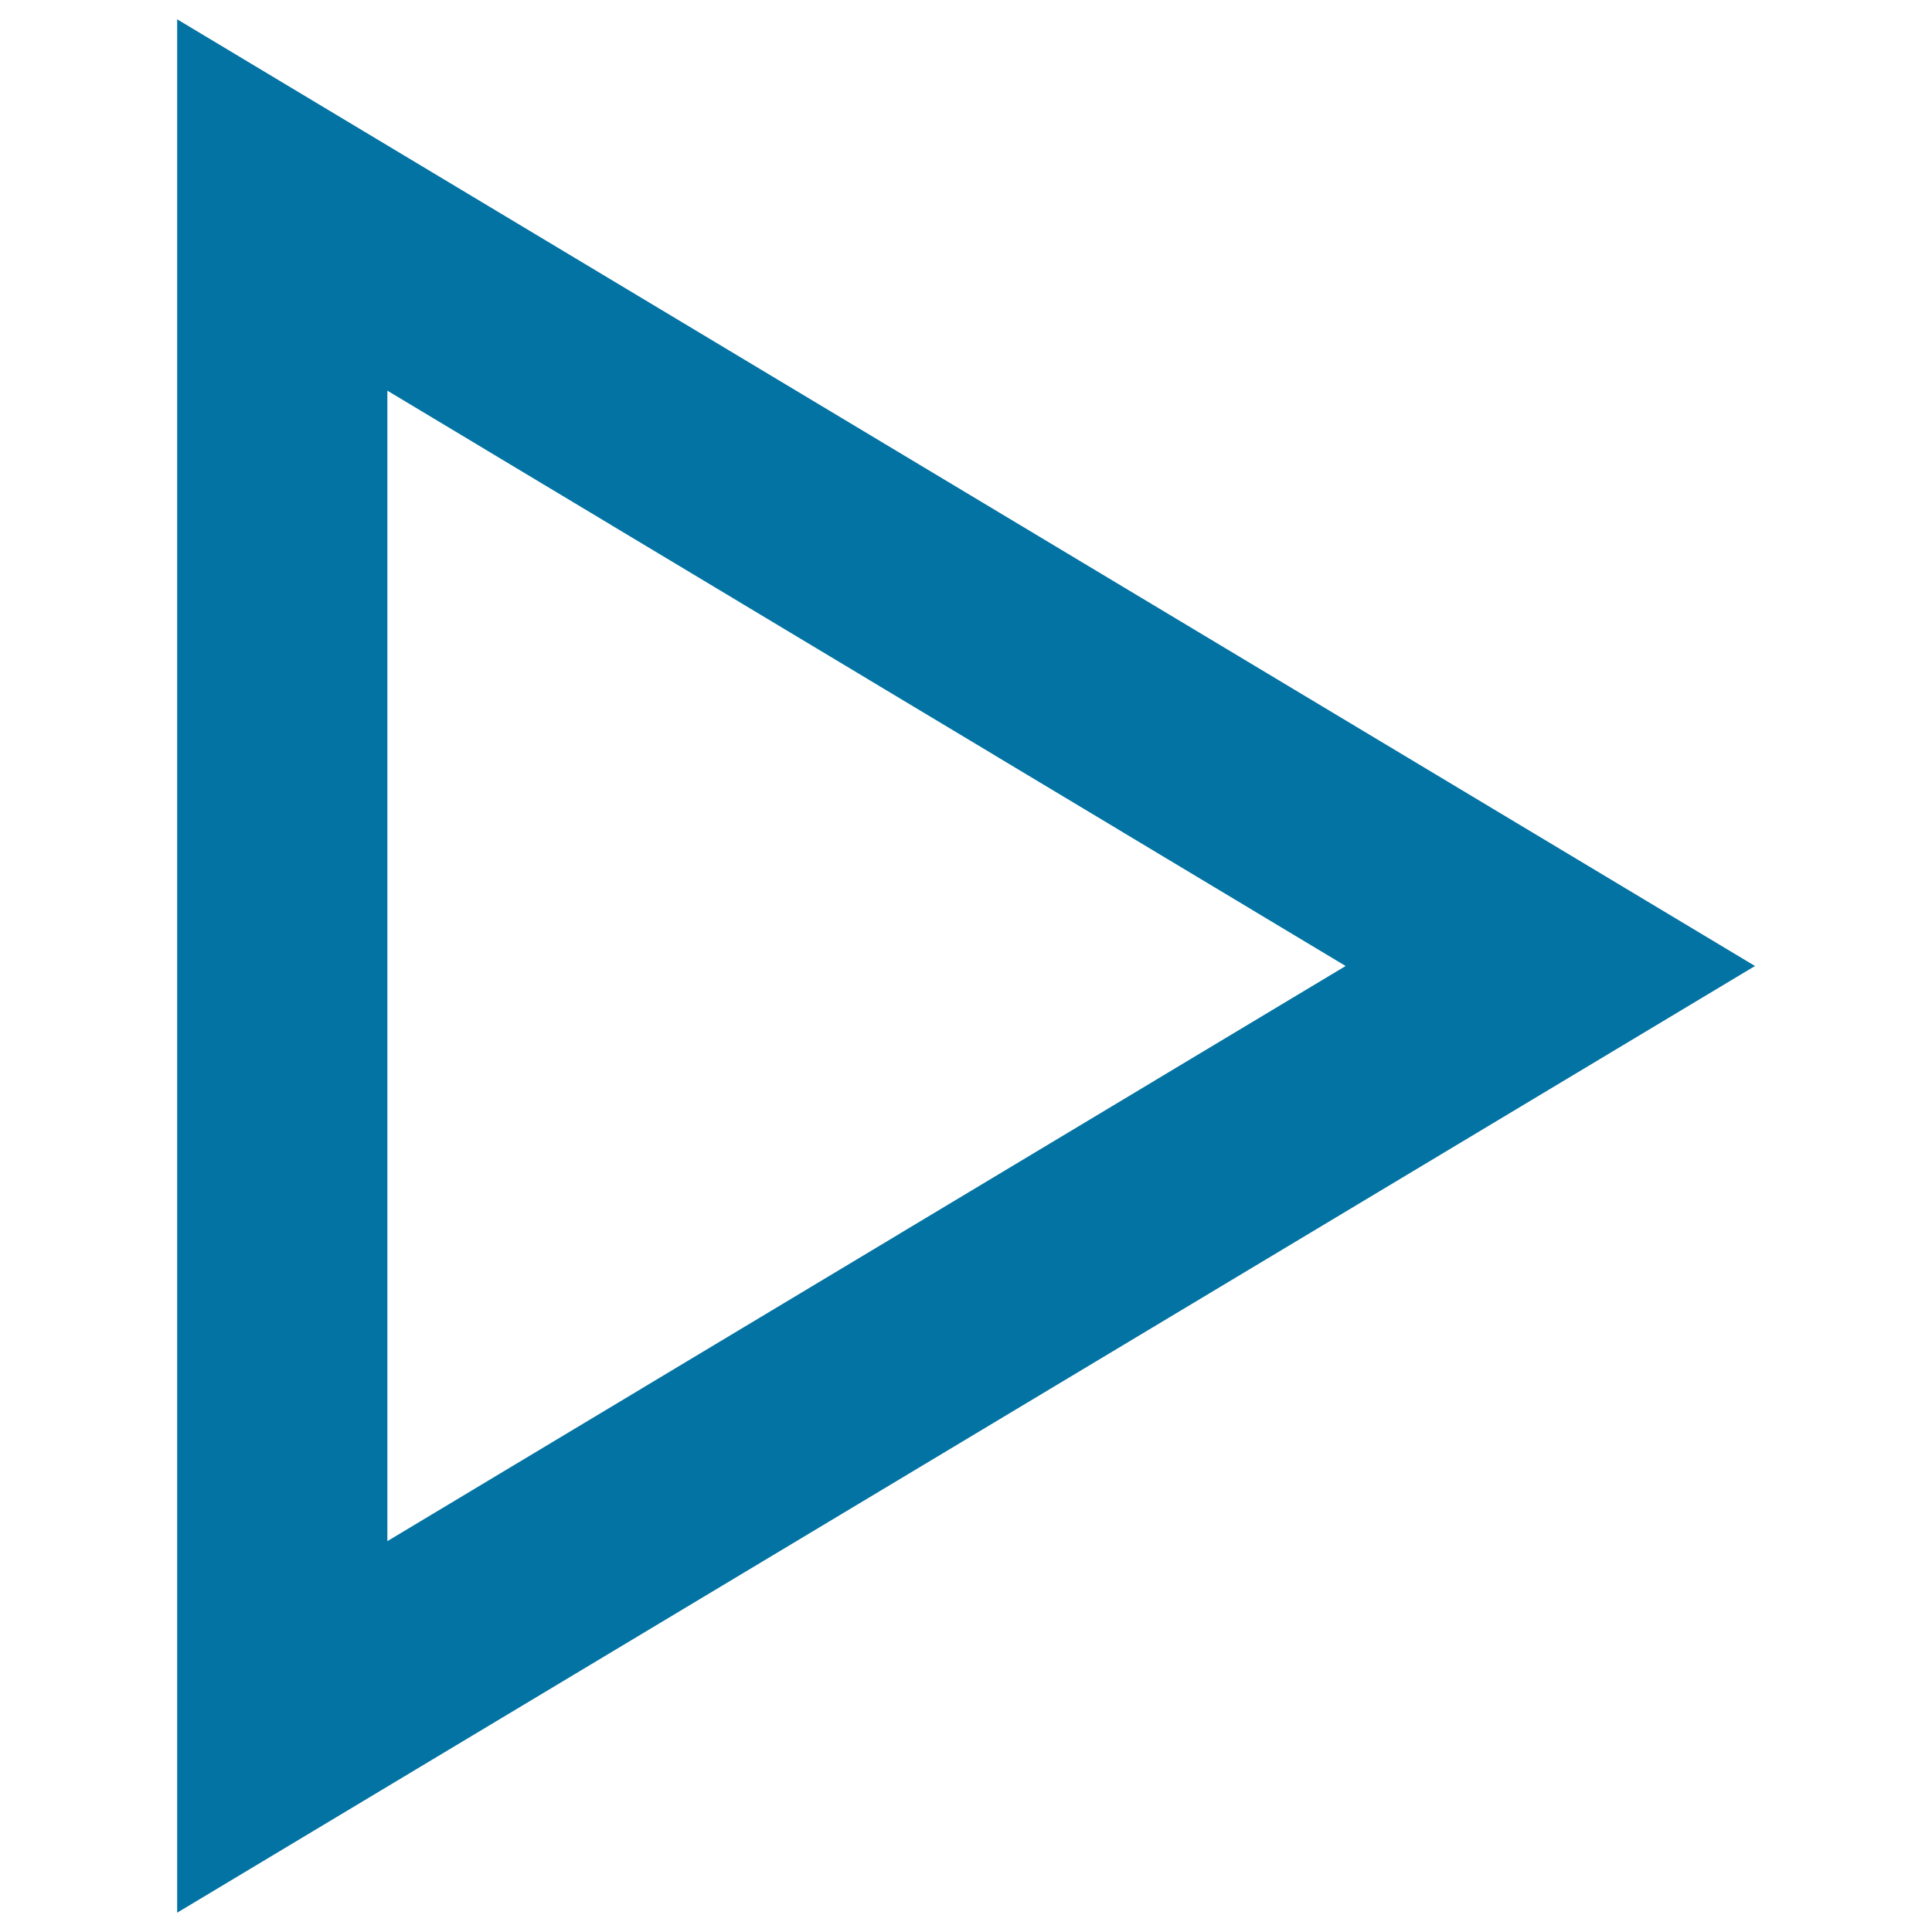 <svg xmlns="http://www.w3.org/2000/svg" viewBox="0 0 1000 1000" style="fill:#0273a2">
<title>Play SVG icon</title>
<path d="M91.7,990V10l816.7,490L91.7,990z M696.5,500l-496-297.8v595.5L696.5,500z"/>
</svg>
